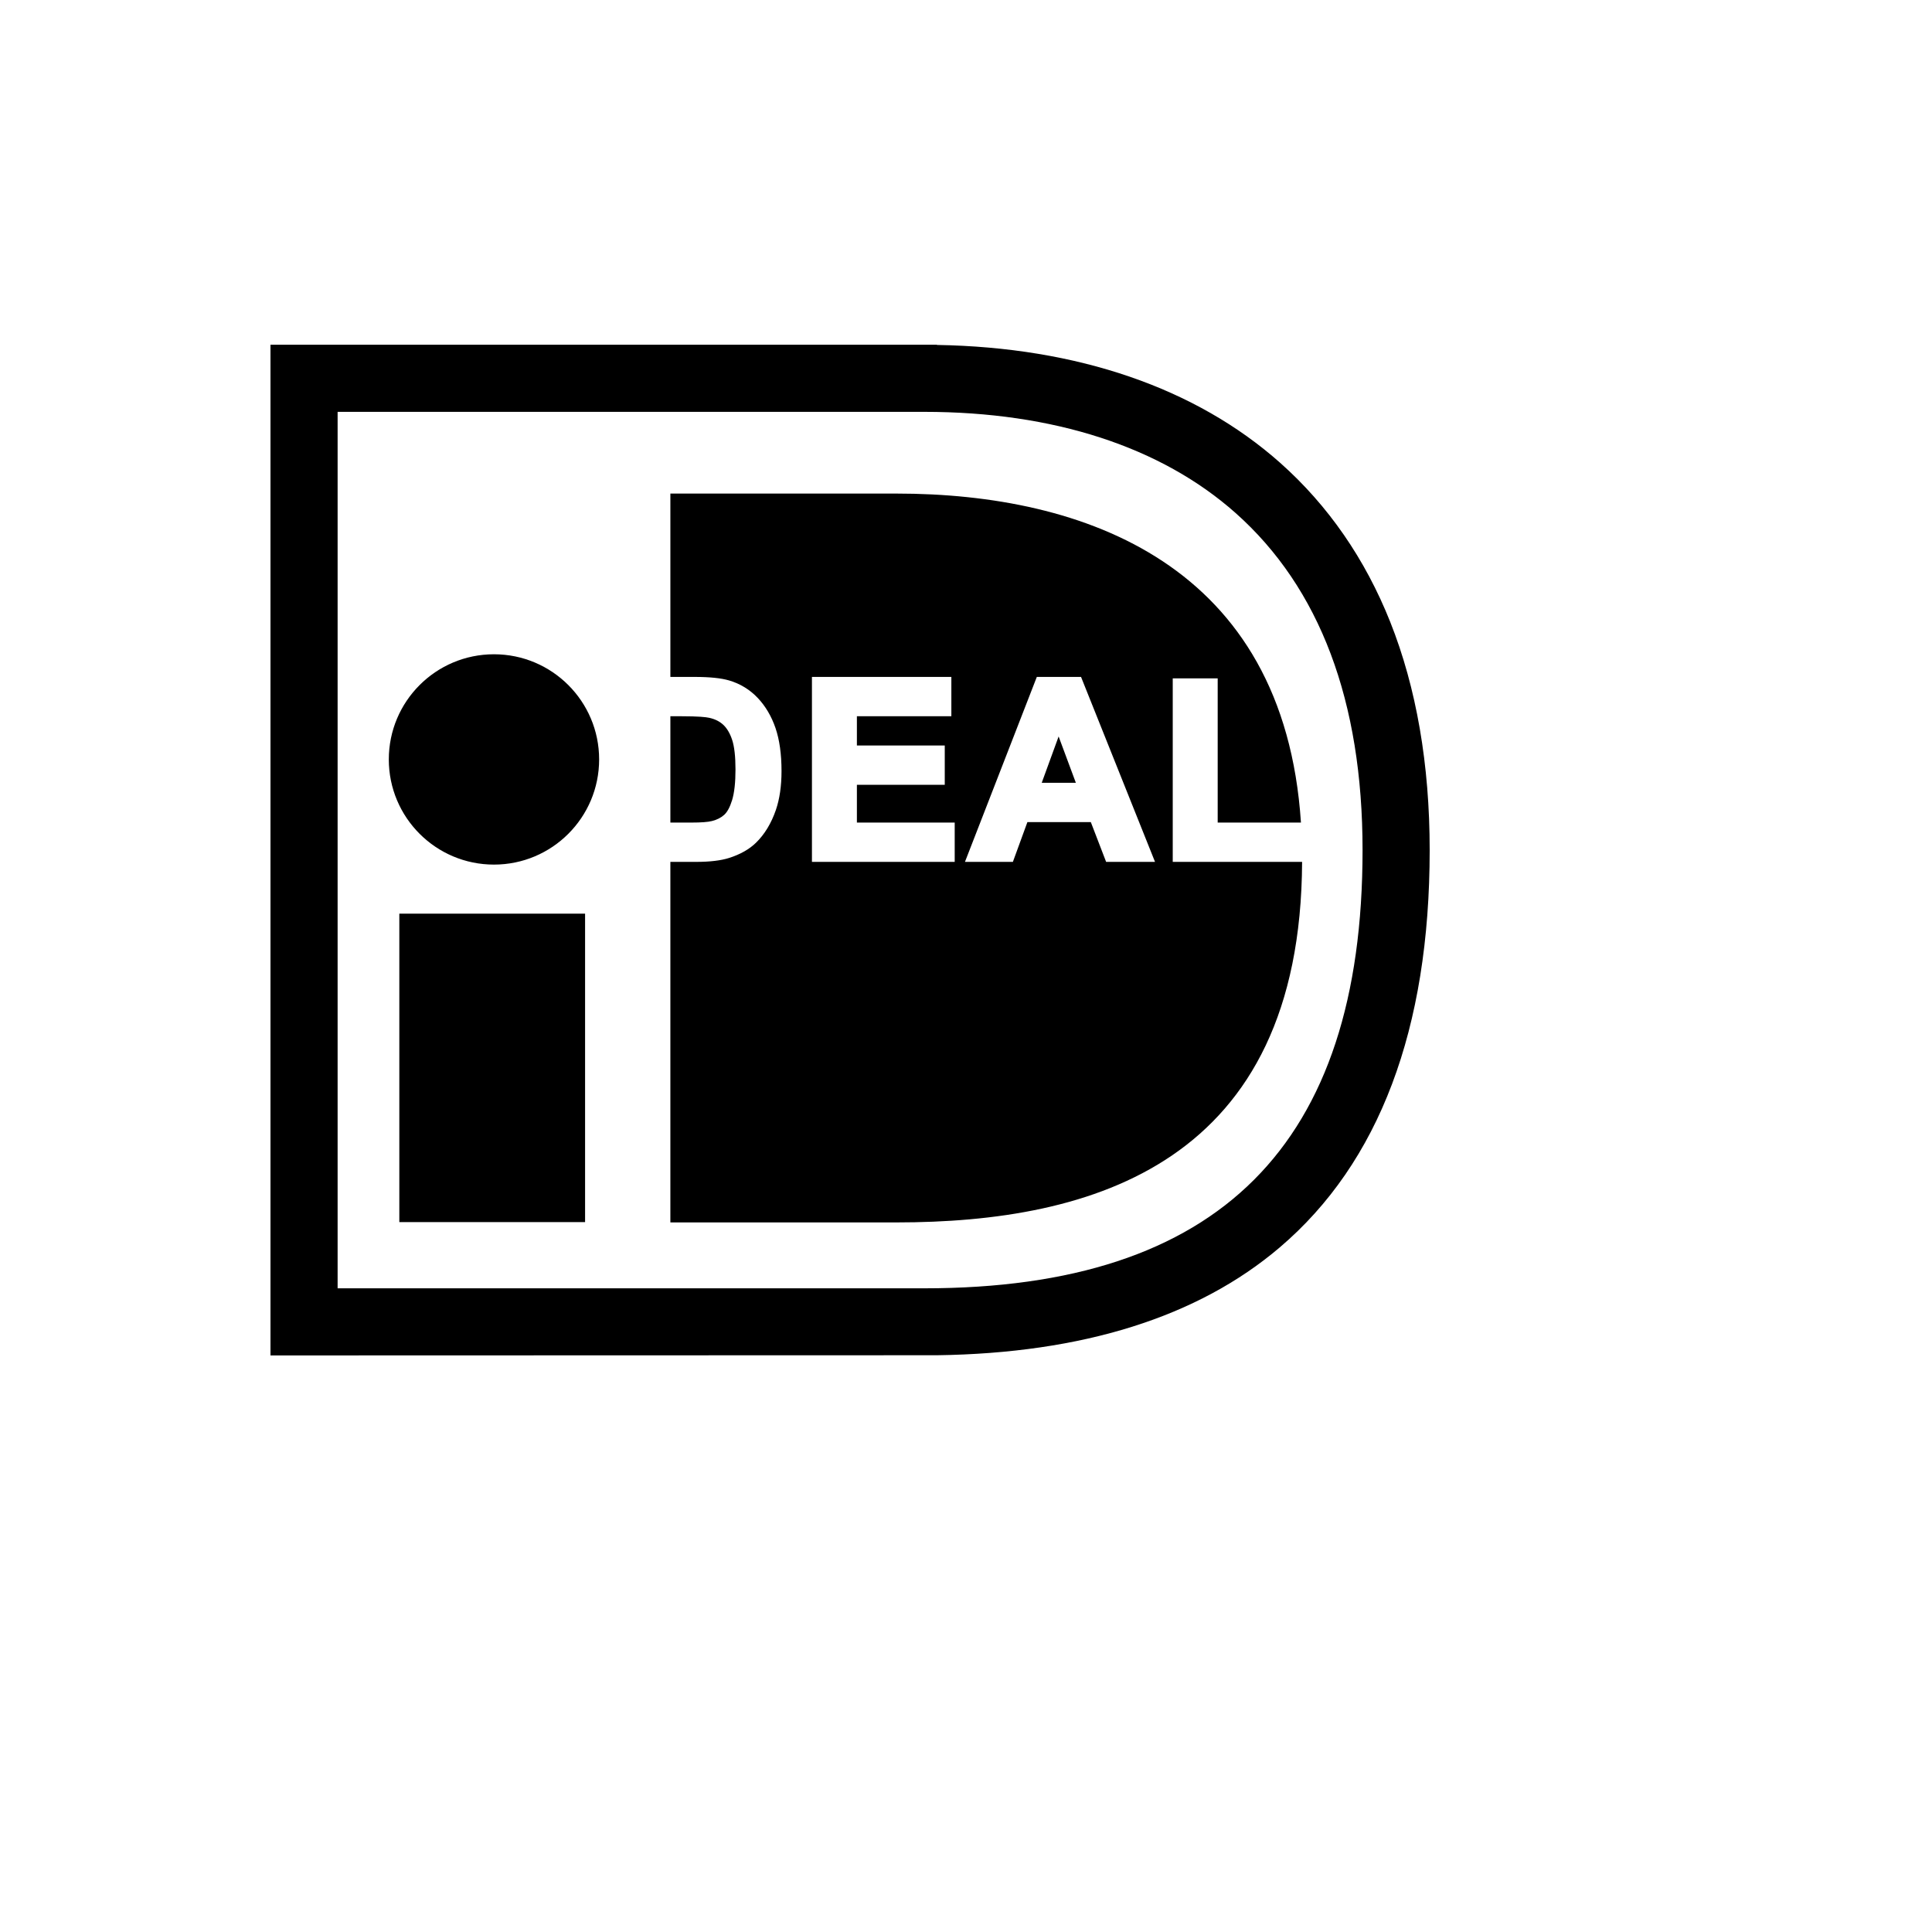 <svg xmlns="http://www.w3.org/2000/svg" version="1.1" xmlns:xlink="http://www.w3.org/1999/xlink" width="100%" height="100%" id="svgWorkerArea" viewBox="-25 -25 625 625" xmlns:idraw="https://idraw.muisca.co" style="background: white;"><defs id="defsdoc"><pattern id="patternBool" x="0" y="0" width="10" height="10" patternUnits="userSpaceOnUse" patternTransform="rotate(35)"><circle cx="5" cy="5" r="4" style="stroke: none;fill: #ff000070;"></circle></pattern></defs><g id="fileImp-447045856" class="cosito"><path id="pathImp-667073799" class="grouped" d="M104.182 270.559C104.182 270.559 164.273 270.559 164.273 270.559 164.273 270.559 164.273 370.342 164.273 370.342 164.273 370.342 104.182 370.342 104.182 370.342 104.182 370.342 104.182 270.559 104.182 270.559 104.182 270.559 104.182 270.559 104.182 270.559M168.818 220.676C168.818 239.465 153.587 254.696 134.798 254.696 116.01 254.696 100.778 239.465 100.778 220.676 100.778 201.887 116.009 186.656 134.798 186.656 153.586 186.656 168.818 201.887 168.818 220.676 168.818 220.676 168.818 220.676 168.818 220.676M424.74 176.203C416.635 155.838 404.665 138.523 389.152 124.74 361.835 100.462 323.491 87.334 278.098 86.589 278.098 86.589 278.098 86.517 278.098 86.517 278.098 86.517 62.5 86.517 62.5 86.517 62.5 86.517 62.5 413.483 62.5 413.483 62.5 413.483 278.098 413.42 278.098 413.42 325.192 412.778 362.501 401.079 388.974 378.555 421.172 351.16 437.5 307.907 437.5 249.999 437.5 222.32 433.206 197.49 424.74 176.203 424.74 176.203 424.74 176.203 424.74 176.203M274.019 391.768C274.019 391.768 84.219 391.768 84.219 391.768 84.219 391.768 84.219 108.233 84.219 108.233 84.219 108.233 274.019 108.233 274.019 108.233 315.803 108.233 350.628 119.555 374.728 140.971 401.973 165.183 415.786 201.865 415.786 249.999 415.786 345.395 369.413 391.768 274.02 391.768 274.02 391.768 274.019 391.768 274.019 391.768M211.844 214.329C211.153 212.245 210.198 210.618 208.998 209.49 207.816 208.377 206.278 207.612 204.409 207.207 203.386 206.978 200.981 206.704 195.324 206.704 195.324 206.704 191.865 206.704 191.865 206.704 191.865 206.704 191.865 241.101 191.865 241.101 191.865 241.101 198.737 241.101 198.737 241.101 201.8 241.101 204.007 240.935 205.304 240.606 206.908 240.208 208.244 239.533 209.272 238.604 210.283 237.69 211.145 236.089 211.835 233.838 212.563 231.458 212.931 228.124 212.931 223.921 212.931 219.73 212.565 216.504 211.845 214.33 211.845 214.33 211.844 214.329 211.844 214.329M323.036 228.226C322.038 225.539 319.164 217.815 317.464 213.246 315.793 217.827 312.978 225.554 312.002 228.226 312.002 228.226 323.036 228.226 323.036 228.226 323.036 228.226 323.036 228.226 323.036 228.226M354.379 194.447C354.379 194.448 368.921 194.448 368.921 194.447 368.921 194.448 368.921 241.098 368.921 241.098 368.921 241.098 395.855 241.098 395.855 241.098 390.35 157.627 325.813 134.669 265.009 134.669 265.009 134.669 191.865 134.669 191.865 134.669 191.865 134.669 191.865 193.983 191.865 193.983 191.865 193.983 199.653 193.983 199.653 193.983 204.564 193.983 208.24 194.357 210.885 195.129 214.461 196.185 217.57 198.084 220.121 200.776 222.635 203.43 224.574 206.713 225.879 210.534 227.167 214.303 227.821 218.982 227.821 224.442 227.821 229.261 227.206 233.494 225.996 237.019 224.504 241.361 222.33 244.937 219.538 247.647 217.388 249.743 214.476 251.389 210.876 252.544 208.207 253.388 204.64 253.816 200.271 253.816 200.271 253.816 191.863 253.816 191.863 253.816 191.863 253.816 191.863 370.451 191.863 370.451 191.863 370.451 265.007 370.451 265.007 370.451 328.37 370.451 395.789 351.42 396.229 253.816 396.229 253.816 354.38 253.816 354.38 253.816 354.38 253.816 354.38 194.448 354.38 194.448 354.38 194.448 354.379 194.448 354.379 194.447M283.846 253.818C283.846 253.818 237.662 253.818 237.662 253.818 237.662 253.818 237.662 193.983 237.662 193.982 237.662 193.983 282.763 193.983 282.763 193.982 282.763 193.983 282.763 206.703 282.763 206.703 282.763 206.703 252.205 206.703 252.205 206.703 252.205 206.703 252.205 216.165 252.205 216.165 252.205 216.165 280.629 216.165 280.629 216.165 280.629 216.165 280.629 228.886 280.629 228.886 280.629 228.886 252.205 228.886 252.205 228.886 252.205 228.886 252.205 241.101 252.205 241.101 252.205 241.101 283.846 241.101 283.846 241.101 283.846 241.101 283.846 253.819 283.846 253.819 283.846 253.819 283.846 253.818 283.846 253.818M332.829 253.818C332.829 253.818 328.529 242.638 327.878 240.943 327.878 240.943 307.364 240.943 307.364 240.943 306.735 242.671 302.666 253.818 302.666 253.818 302.666 253.818 287.162 253.818 287.162 253.818 287.162 253.818 310.411 193.983 310.411 193.982 310.411 193.983 324.715 193.983 324.715 193.982 324.715 193.983 348.647 253.818 348.647 253.818 348.647 253.818 332.829 253.818 332.829 253.818 332.829 253.818 332.829 253.818 332.829 253.818"></path></g></svg>